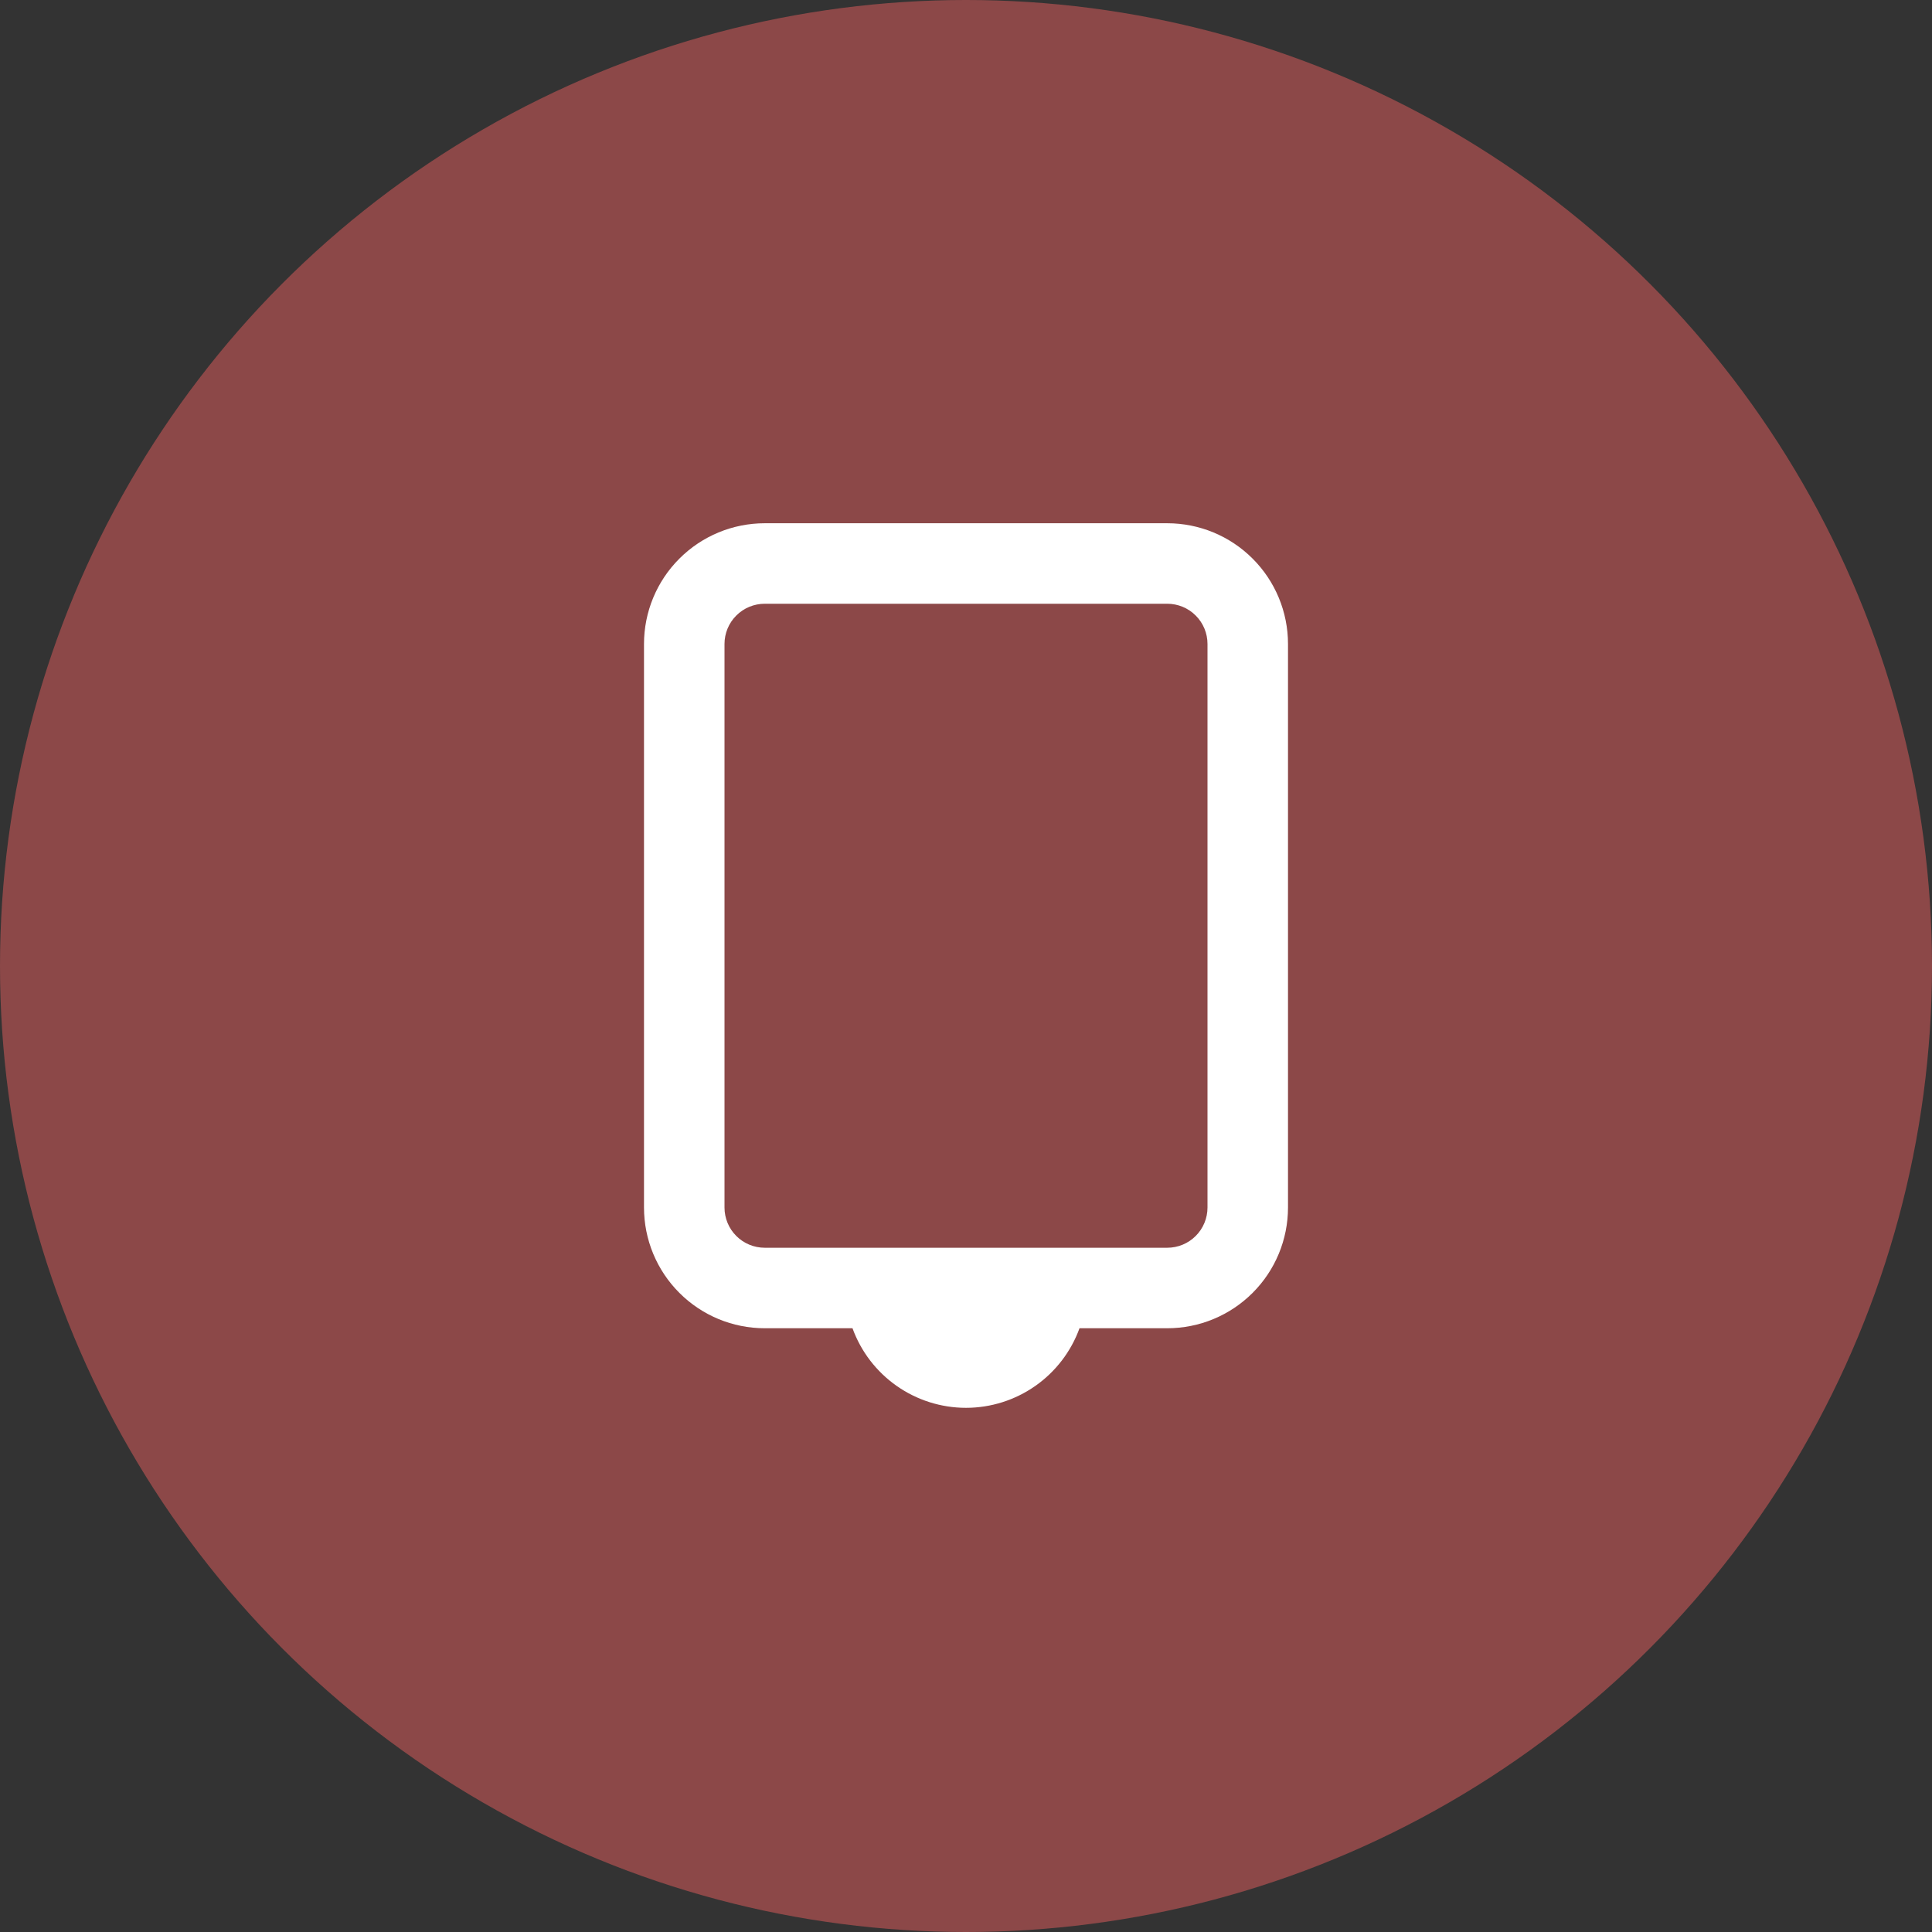 <?xml version="1.0" encoding="UTF-8"?> <svg xmlns="http://www.w3.org/2000/svg" width="48" height="48" viewBox="0 0 48 48" fill="none"><rect x="0" y="0" width="48" height="48" fill="#333333" stroke="none"/><circle cx="24" cy="24" r="24" fill="#8C4848"></circle><path fill-rule="evenodd" clip-rule="evenodd" d="M29 13H19C18.204 13 17.441 13.316 16.879 13.879C16.316 14.441 16 15.204 16 16V30C16 30.796 16.316 31.559 16.879 32.121C17.441 32.684 18.204 33 19 33H21.18C21.39 33.579 21.774 34.08 22.278 34.433C22.783 34.787 23.384 34.977 24 34.977C24.616 34.977 25.217 34.787 25.722 34.433C26.226 34.08 26.61 33.579 26.82 33H29C29.796 33 30.559 32.684 31.121 32.121C31.684 31.559 32 30.796 32 30V16C32 15.204 31.684 14.441 31.121 13.879C30.559 13.316 29.796 13 29 13ZM30 30C30 30.265 29.895 30.52 29.707 30.707C29.52 30.895 29.265 31 29 31H19C18.735 31 18.48 30.895 18.293 30.707C18.105 30.52 18 30.265 18 30V16C18 15.735 18.105 15.48 18.293 15.293C18.48 15.105 18.735 15 19 15H29C29.265 15 29.52 15.105 29.707 15.293C29.895 15.48 30 15.735 30 16V30Z" fill="white"></path></svg> 